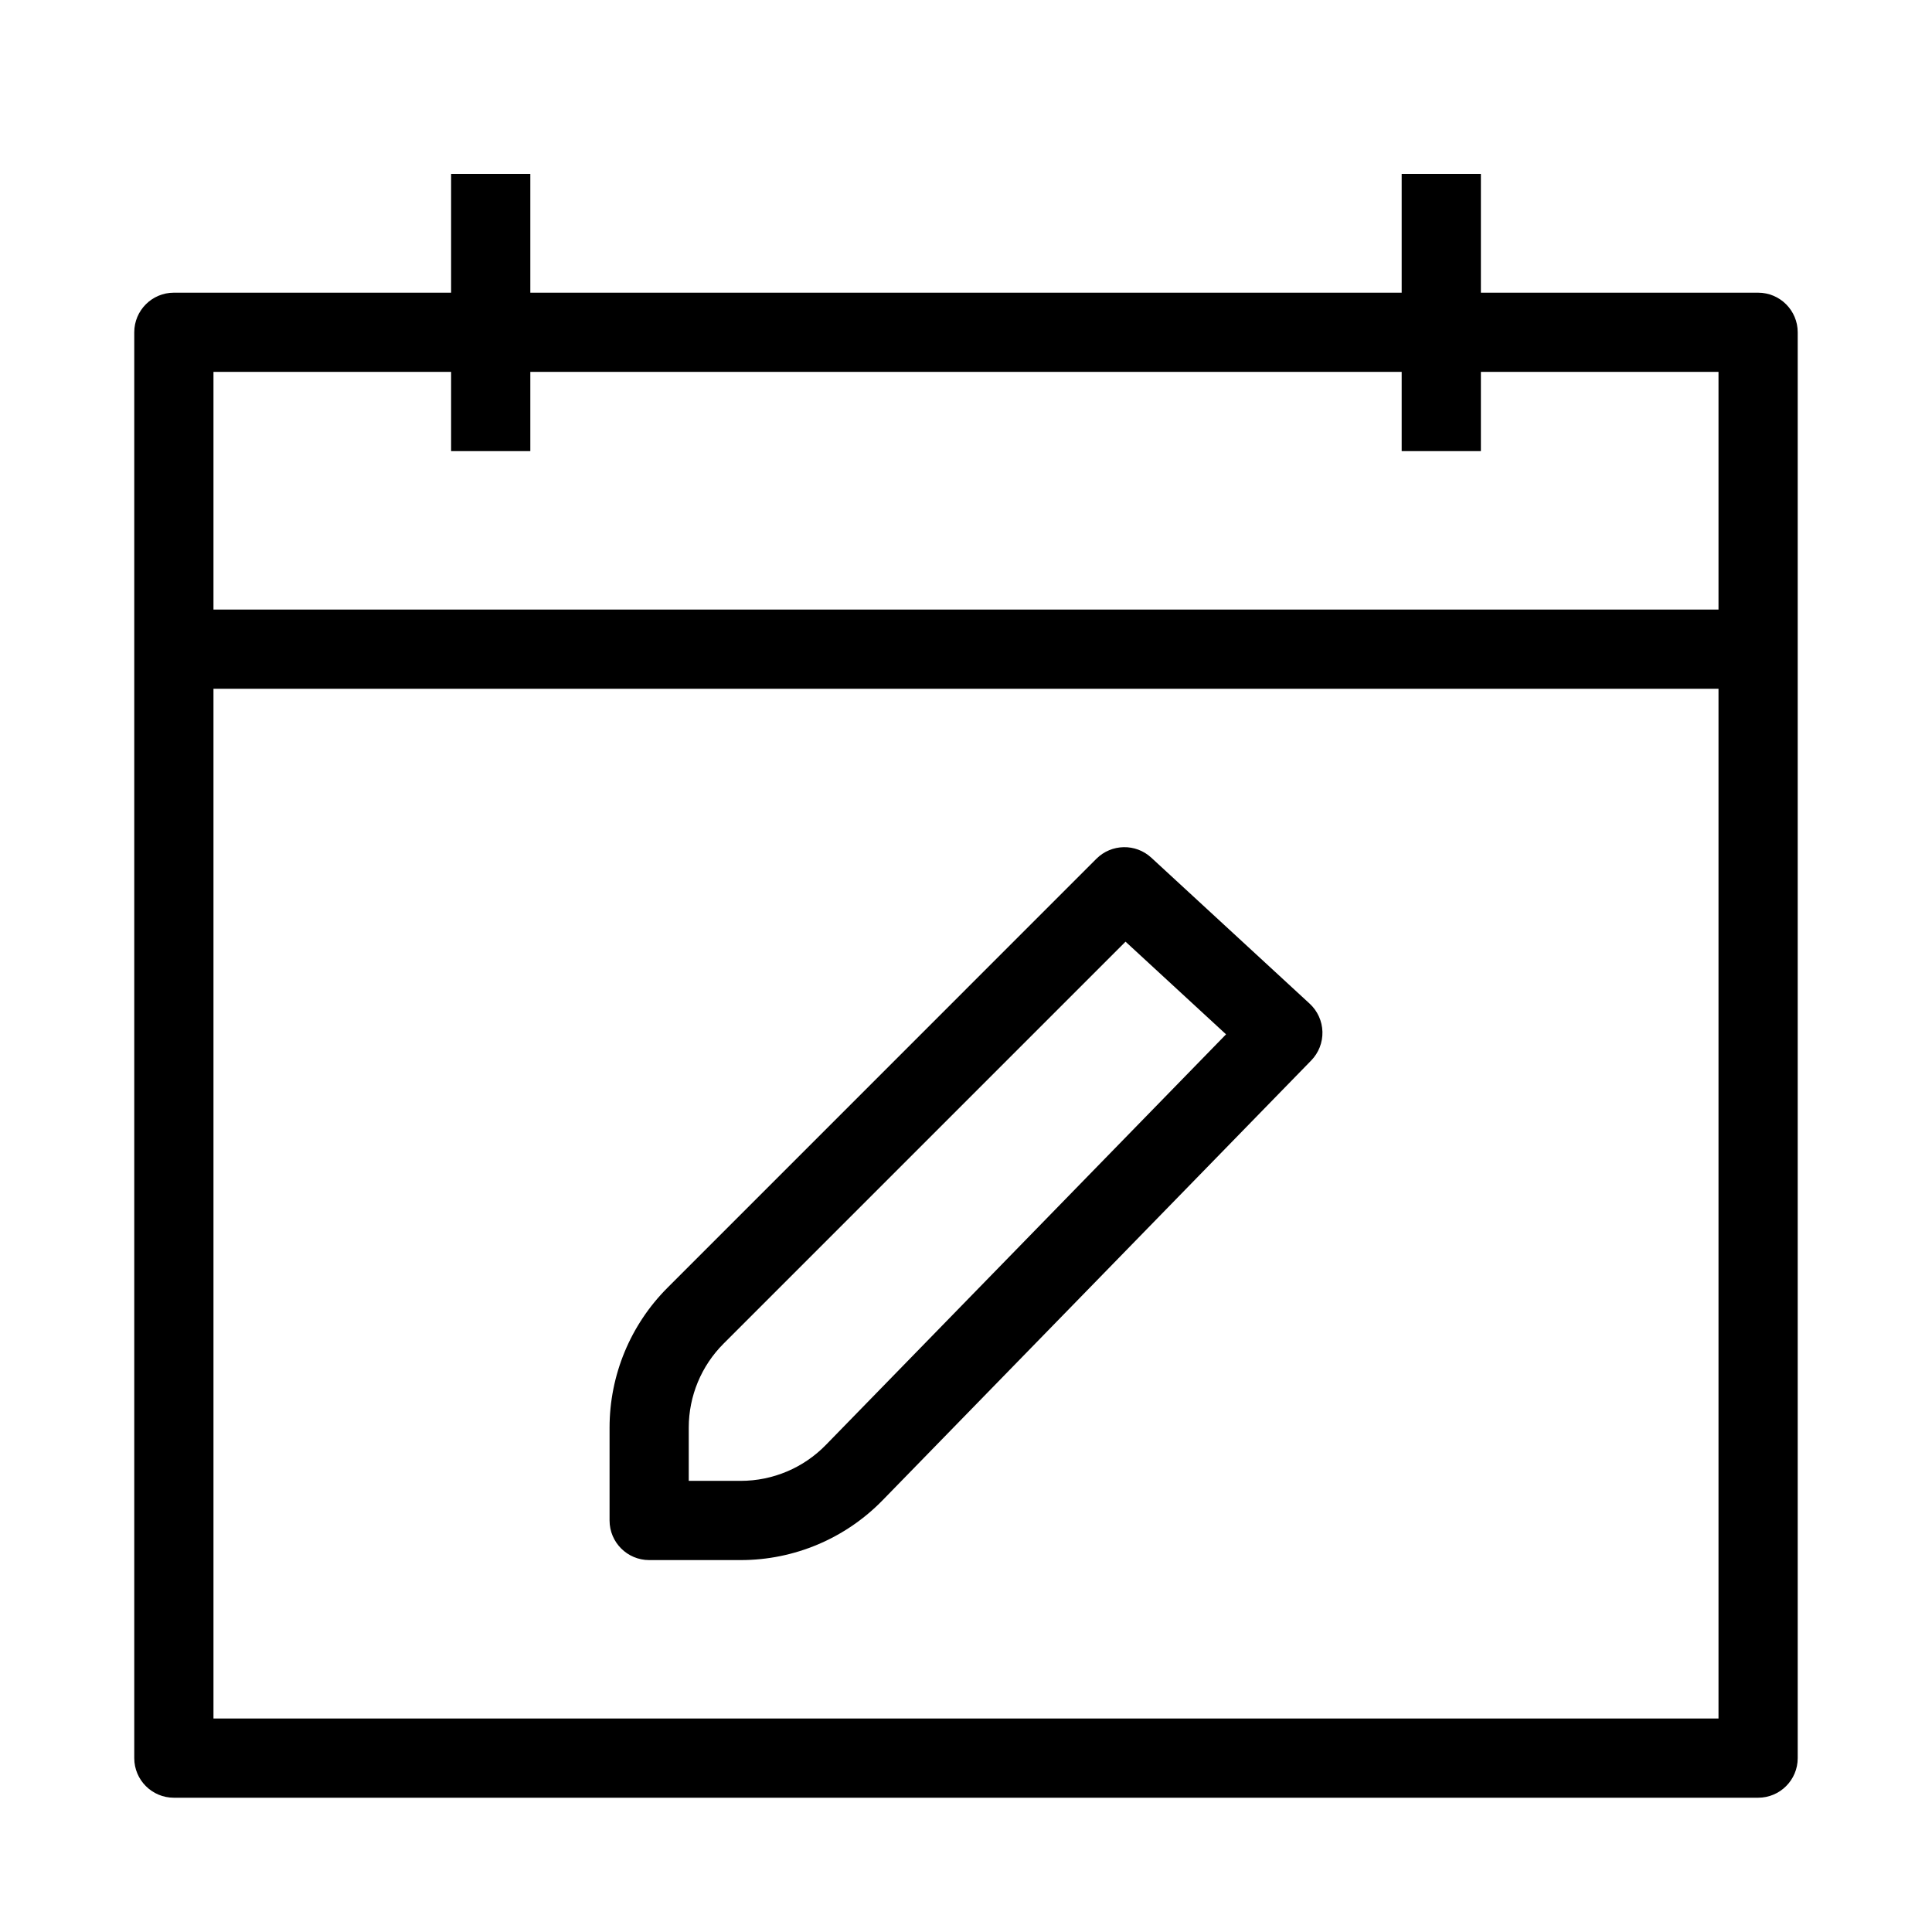 <?xml version="1.0" encoding="UTF-8"?>
<!-- Uploaded to: SVG Find, www.svgfind.com, Generator: SVG Find Mixer Tools -->
<svg fill="#000000" width="800px" height="800px" version="1.1" viewBox="144 144 512 512" xmlns="http://www.w3.org/2000/svg">
 <g fill-rule="evenodd">
  <path d="m179.58 232.06c0-5.797 4.699-10.496 10.496-10.496h419.84c5.797 0 10.496 4.699 10.496 10.496v377.86c0 5.797-4.699 10.496-10.496 10.496h-419.84c-5.797 0-10.496-4.699-10.496-10.496zm20.992 10.496v356.86h398.85v-356.86z"/>
  <path d="m284.54 190.08v73.473h-20.992v-73.473z"/>
  <path d="m536.45 190.08v73.473h-20.992v-73.473z"/>
  <path d="m190.08 305.54h419.84v20.992h-419.84z"/>
  <path d="m434.56 371.58c3.984-3.977 10.398-4.109 14.539-0.293l41.984 38.703c2.082 1.922 3.301 4.606 3.375 7.438 0.078 2.832-0.996 5.574-2.973 7.606l-113.59 116.55c-9.879 10.137-23.43 15.852-37.582 15.852h-24.277c-5.797 0-10.496-4.699-10.496-10.496v-24.594c0-13.918 5.527-27.266 15.371-37.105zm7.719 21.973-106.53 106.53c-5.906 5.902-9.223 13.91-9.223 22.262v14.098h13.781c8.488 0 16.621-3.43 22.547-9.512l106.06-108.82z"/>
 </g>
</svg>